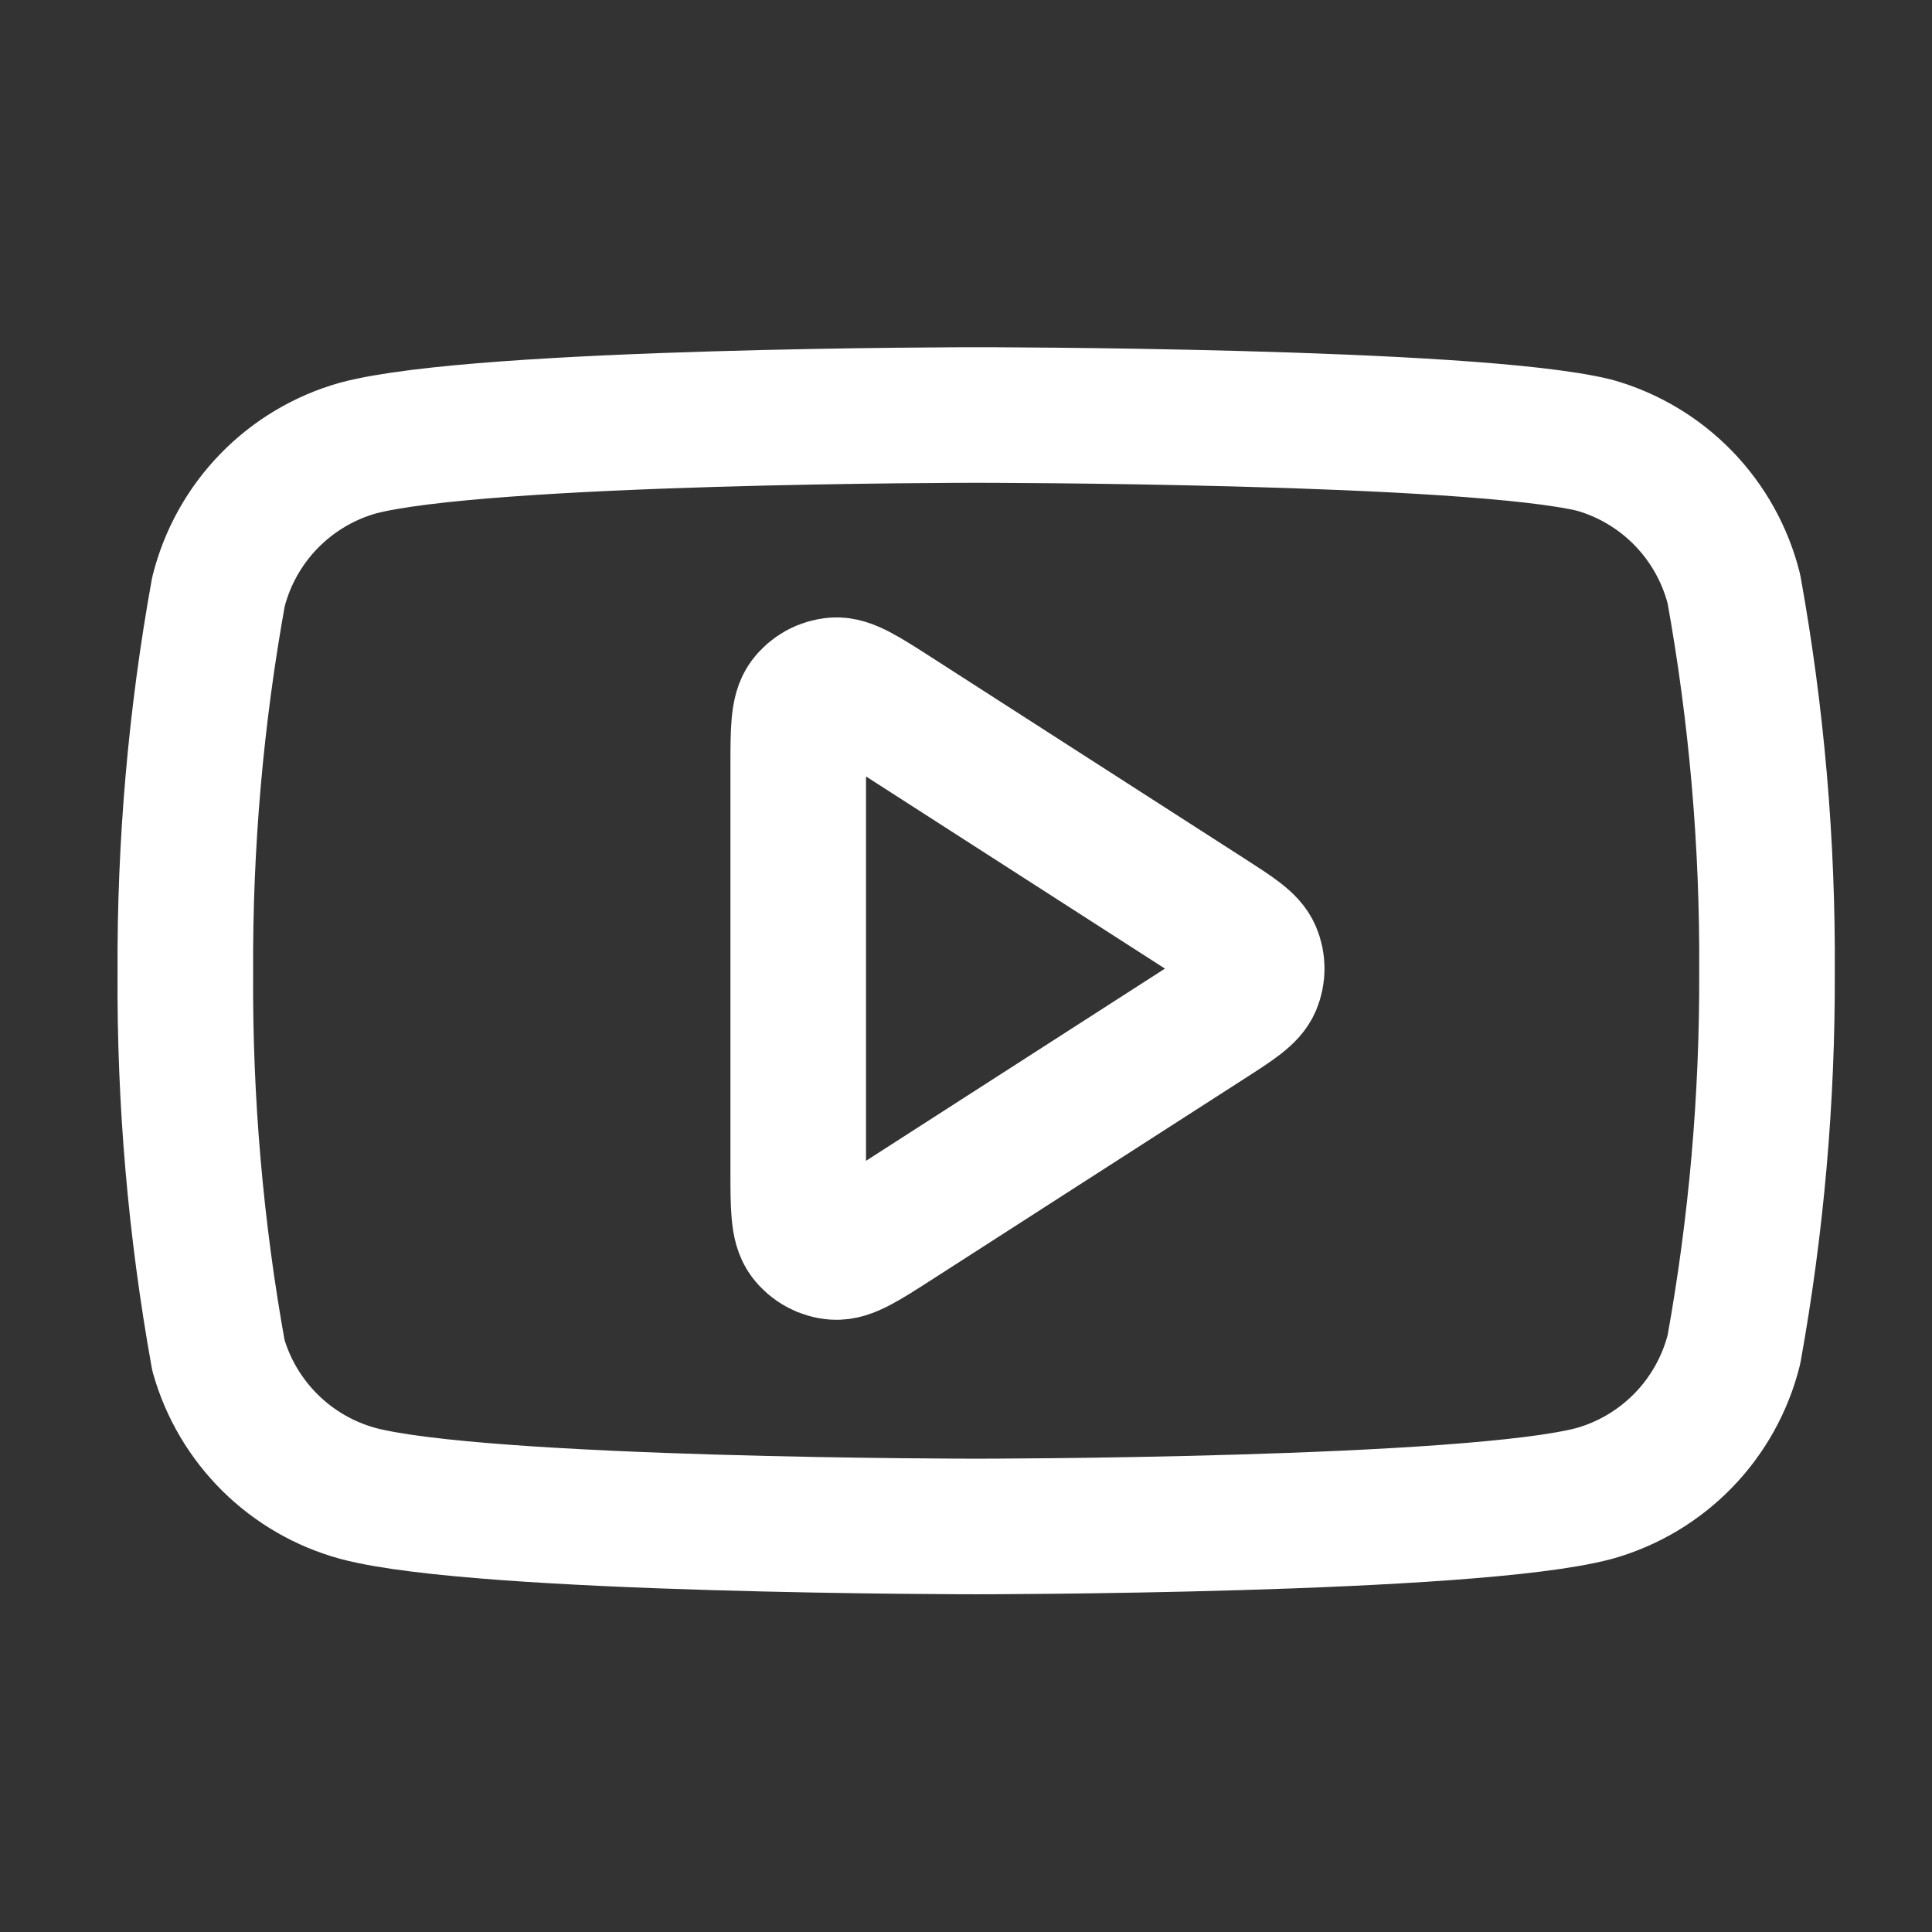 <svg width="57" height="57" viewBox="0 0 57 57" fill="none" xmlns="http://www.w3.org/2000/svg">
<rect x="0" y="0" width="57" height="57" fill="#333333" stroke="none"/>
<path d="M51.156 17.377C50.904 16.37 50.391 15.448 49.669 14.703C48.946 13.958 48.04 13.417 47.041 13.135C43.393 12.244 28.8 12.244 28.8 12.244C28.8 12.244 14.207 12.244 10.559 13.22C9.56 13.502 8.654 14.043 7.931 14.788C7.209 15.533 6.696 16.455 6.444 17.462C5.776 21.164 5.449 24.92 5.468 28.682C5.444 32.473 5.771 36.258 6.444 39.988C6.721 40.963 7.246 41.85 7.967 42.564C8.688 43.277 9.58 43.793 10.559 44.06C14.207 45.036 28.8 45.036 28.8 45.036C28.8 45.036 43.393 45.036 47.041 44.06C48.04 43.778 48.946 43.237 49.669 42.492C50.391 41.747 50.904 40.825 51.156 39.818C51.819 36.144 52.146 32.416 52.132 28.682C52.156 24.892 51.829 21.107 51.156 17.377Z" stroke="white" stroke-width="4" stroke-linecap="round" stroke-linejoin="round"/>
<path d="M23.55 22.663C23.55 21.549 23.55 20.992 23.783 20.682C23.986 20.411 24.296 20.241 24.634 20.217C25.021 20.189 25.489 20.491 26.426 21.093L35.626 27.007C36.439 27.529 36.845 27.791 36.986 28.123C37.108 28.413 37.108 28.741 36.986 29.031C36.845 29.363 36.439 29.625 35.626 30.147L26.426 36.062C25.489 36.664 25.021 36.965 24.634 36.937C24.296 36.913 23.986 36.744 23.783 36.473C23.55 36.162 23.55 35.605 23.55 34.491V22.663Z" stroke="white" stroke-width="4" stroke-linecap="round" stroke-linejoin="round"/>
</svg>
